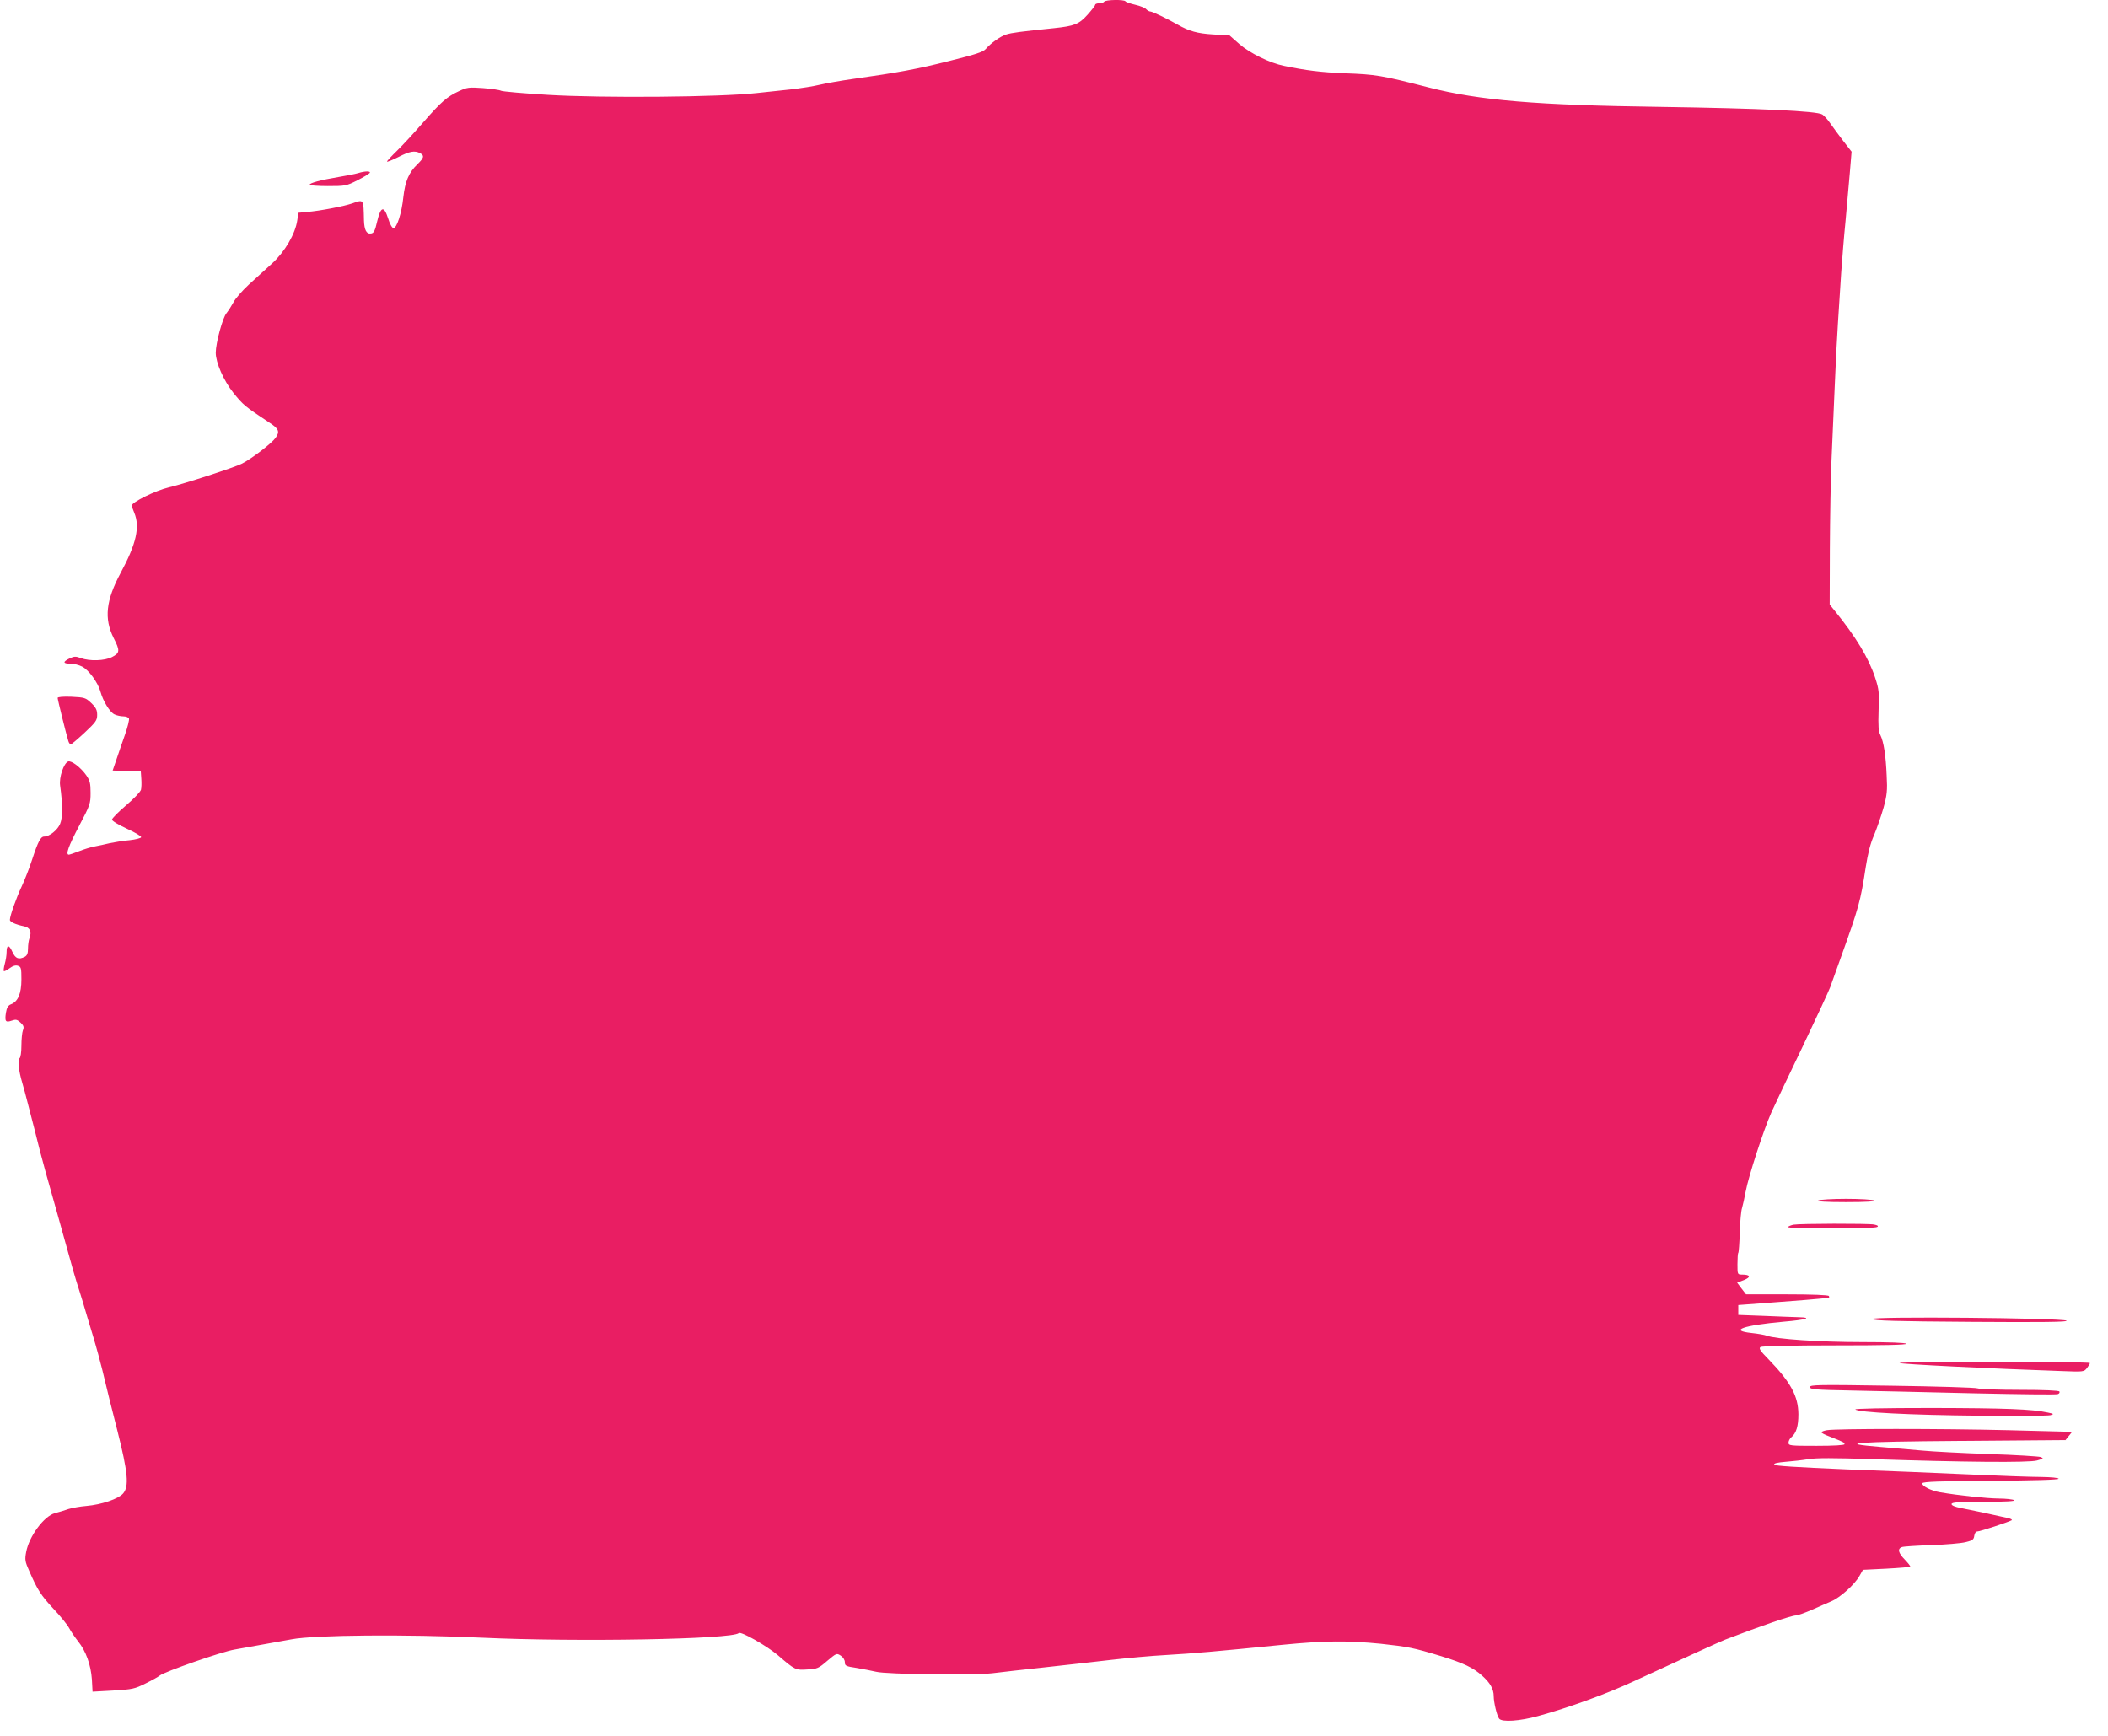 <?xml version="1.0" standalone="no"?>
<!DOCTYPE svg PUBLIC "-//W3C//DTD SVG 20010904//EN"
 "http://www.w3.org/TR/2001/REC-SVG-20010904/DTD/svg10.dtd">
<svg version="1.0" xmlns="http://www.w3.org/2000/svg"
 width="1280pt" height="1054pt" viewBox="0 0 1280 1054"
 preserveAspectRatio="xMidYMid meet">
<g transform="translate(0,1054) scale(0.1,-0.1)"
fill="#e91e63" stroke="none">
<path d="M6705 10530 c-3 -5 -17 -10 -31 -10 -13 0 -24 -4 -24 -9 0 -5 -21
-32 -46 -60 -52 -58 -80 -69 -204 -82 -206 -21 -257 -28 -289 -38 -36 -11 -94
-52 -126 -89 -16 -18 -63 -33 -220 -72 -193 -49 -313 -71 -590 -110 -71 -10
-161 -26 -199 -35 -38 -9 -108 -20 -155 -26 -47 -5 -149 -16 -226 -24 -224
-25 -937 -31 -1268 -11 -147 9 -275 20 -285 25 -9 5 -58 12 -109 16 -85 6 -96
5 -145 -18 -74 -34 -110 -66 -220 -192 -53 -61 -123 -137 -157 -170 -34 -33
-61 -62 -61 -66 0 -4 30 8 68 27 70 36 100 41 133 24 27 -15 24 -28 -16 -67
-53 -51 -75 -104 -86 -201 -10 -96 -39 -187 -60 -187 -8 0 -22 25 -32 58 -26
80 -45 74 -67 -18 -13 -57 -20 -71 -38 -73 -27 -4 -40 22 -42 79 -3 132 0 129
-71 104 -49 -17 -197 -46 -275 -52 l-52 -5 -7 -46 c-12 -82 -75 -190 -151
-260 -38 -34 -102 -93 -143 -130 -40 -37 -82 -85 -93 -107 -12 -22 -31 -52
-43 -67 -23 -27 -65 -181 -65 -240 0 -60 48 -169 106 -242 61 -76 70 -83 222
-184 55 -36 62 -53 36 -90 -24 -34 -144 -126 -204 -157 -47 -24 -349 -122
-446 -145 -81 -19 -224 -90 -224 -110 0 -4 7 -24 15 -43 36 -86 13 -189 -82
-365 -90 -168 -102 -278 -43 -396 40 -78 38 -91 -10 -116 -45 -23 -135 -26
-190 -6 -29 11 -40 11 -67 -2 -43 -21 -42 -32 5 -32 20 0 52 -8 71 -18 40 -20
96 -97 111 -152 16 -58 57 -125 85 -138 14 -7 39 -12 54 -12 16 0 31 -6 34
-13 3 -8 -8 -52 -24 -98 -16 -46 -40 -114 -52 -151 l-23 -67 85 -3 86 -3 3
-44 c2 -25 1 -55 -2 -67 -4 -13 -44 -55 -91 -95 -47 -40 -85 -79 -85 -86 0 -8
40 -32 90 -55 50 -23 89 -46 87 -52 -2 -6 -34 -14 -70 -18 -37 -3 -91 -12
-120 -18 -28 -7 -70 -16 -92 -20 -22 -4 -65 -17 -95 -29 -30 -12 -58 -21 -62
-21 -21 0 -2 52 62 174 67 127 70 136 70 201 0 58 -4 75 -26 107 -33 47 -90
91 -110 84 -27 -10 -56 -96 -49 -146 16 -115 16 -195 0 -233 -16 -38 -65 -77
-97 -77 -21 0 -37 -30 -73 -140 -15 -47 -43 -119 -62 -160 -34 -72 -73 -182
-73 -206 0 -13 37 -29 86 -39 36 -7 48 -33 33 -72 -5 -13 -9 -42 -9 -63 0 -29
-5 -42 -19 -50 -37 -19 -57 -12 -76 30 -20 45 -35 44 -35 -3 0 -18 -5 -49 -11
-70 -6 -22 -8 -41 -6 -44 3 -3 19 5 35 17 20 15 37 20 51 15 19 -6 21 -14 21
-83 0 -86 -21 -135 -64 -151 -17 -7 -25 -20 -30 -51 -8 -53 -2 -61 35 -48 26
9 33 7 54 -12 19 -18 22 -27 14 -47 -5 -13 -9 -55 -9 -93 0 -40 -5 -72 -11
-76 -13 -8 -6 -75 16 -149 8 -27 24 -86 35 -130 11 -44 29 -114 40 -155 10
-41 25 -100 33 -131 8 -31 24 -89 35 -130 57 -201 103 -367 137 -489 20 -74
43 -153 50 -175 7 -22 25 -78 39 -125 14 -47 41 -139 61 -204 20 -66 44 -156
55 -200 23 -98 64 -262 92 -371 65 -257 73 -342 35 -385 -28 -32 -130 -67
-222 -75 -38 -3 -88 -12 -110 -19 -22 -8 -59 -19 -82 -25 -66 -18 -156 -140
-174 -235 -9 -48 -7 -59 19 -117 49 -113 71 -147 146 -228 41 -43 84 -96 96
-118 11 -21 36 -57 54 -80 48 -59 78 -144 84 -232 l4 -74 126 7 c116 7 130 10
196 43 39 19 78 41 86 48 28 23 379 146 455 158 41 7 242 43 345 62 143 27
699 31 1155 10 578 -27 1523 -10 1561 28 13 12 171 -78 238 -135 103 -89 107
-91 179 -86 59 3 68 7 120 52 56 47 57 48 82 32 15 -10 25 -26 25 -40 0 -22 6
-25 73 -35 39 -7 92 -17 117 -23 63 -16 593 -22 705 -9 50 6 194 23 320 36
127 14 307 34 400 45 94 11 247 25 340 30 168 10 284 20 705 62 255 25 392 26
595 6 166 -18 197 -24 365 -75 136 -42 196 -70 251 -120 48 -43 69 -81 69
-123 0 -39 20 -121 33 -137 17 -22 125 -15 237 16 183 50 419 136 580 211 308
142 519 239 555 253 221 85 403 147 430 147 10 0 52 15 94 33 42 19 96 42 121
53 53 22 142 102 171 154 l21 37 142 7 c77 4 143 10 145 12 3 2 -12 21 -32 42
-40 41 -47 66 -19 77 9 4 89 9 177 12 88 3 183 11 210 18 43 10 50 16 53 39 2
16 10 26 19 26 16 0 189 57 208 68 5 4 -6 10 -25 14 -82 19 -229 50 -282 60
-37 7 -58 16 -58 24 0 11 38 14 198 14 131 0 192 4 182 10 -8 5 -51 10 -95 10
-72 1 -238 18 -355 38 -54 9 -113 39 -107 55 3 9 108 13 415 15 263 1 412 6
412 12 0 6 -44 10 -107 11 -60 0 -252 7 -428 15 -176 8 -515 22 -754 31 -302
13 -436 21 -438 29 -3 8 21 13 69 17 40 3 102 10 138 16 48 8 151 8 395 0 548
-18 944 -22 994 -8 39 11 42 13 22 21 -12 4 -154 13 -314 18 -161 6 -341 15
-402 21 -60 5 -175 15 -255 22 -278 23 -166 32 491 37 l631 5 20 25 20 25
-388 10 c-405 10 -1045 10 -1101 0 -18 -3 -33 -9 -33 -13 0 -4 21 -15 48 -25
87 -34 92 -37 92 -47 0 -6 -61 -10 -170 -10 -160 0 -170 1 -170 19 0 10 7 24
16 32 31 25 44 68 44 141 -1 110 -46 193 -179 331 -54 55 -63 69 -51 77 9 6
193 10 453 10 290 0 436 3 432 10 -4 6 -104 10 -268 10 -254 0 -525 18 -579
39 -13 5 -54 12 -91 16 -142 15 -53 47 195 69 132 11 177 25 92 27 -27 1 -121
4 -209 8 l-160 6 0 30 0 30 175 13 c143 10 335 26 373 31 5 1 5 5 2 11 -4 6
-100 10 -254 10 l-249 0 -27 35 -27 36 42 16 c44 18 38 33 -12 33 -28 0 -28 1
-28 63 0 35 2 66 5 69 3 3 7 59 9 124 2 66 8 133 14 149 5 17 15 62 22 100 16
88 109 375 156 480 20 44 105 224 190 400 84 176 159 338 167 360 8 22 35 99
61 170 114 318 123 350 155 560 13 82 28 144 51 195 17 41 43 116 57 165 21
77 24 105 19 195 -5 123 -18 205 -38 246 -12 22 -14 57 -11 149 4 109 3 127
-21 200 -40 121 -117 248 -246 407 l-30 37 1 338 c1 186 5 428 10 538 5 110
13 306 19 435 5 129 14 307 20 395 6 88 15 228 20 310 6 83 17 222 26 310 8
88 20 219 26 292 l11 132 -49 63 c-27 35 -62 83 -79 107 -16 24 -39 49 -50 56
-34 21 -379 37 -980 46 -753 10 -1102 39 -1410 118 -288 74 -321 79 -509 86
-145 6 -234 17 -369 45 -86 17 -207 77 -271 132 l-60 53 -101 6 c-94 6 -143
19 -215 60 -61 35 -153 79 -164 79 -8 0 -19 7 -26 14 -6 8 -36 20 -66 27 -30
7 -57 16 -60 21 -7 12 -122 10 -129 -2z"/>
<path d="M2175 9489 c-16 -5 -70 -16 -120 -24 -108 -18 -175 -36 -175 -47 0
-4 50 -8 110 -8 106 0 113 1 180 35 37 19 71 39 75 45 8 12 -28 12 -70 -1z"/>
<path d="M350 6302 c0 -10 53 -225 65 -262 3 -11 10 -20 15 -20 4 0 42 32 84
71 68 64 76 75 76 108 0 29 -7 44 -36 72 -34 32 -39 34 -120 38 -51 2 -84 -1
-84 -7z"/>
<path d="M11040 3250 c-10 -6 47 -10 170 -10 123 0 180 4 170 10 -8 5 -85 10
-170 10 -85 0 -162 -5 -170 -10z"/>
<path d="M10890 3103 c-14 -3 -29 -9 -34 -14 -13 -12 524 -12 542 0 10 6 4 10
-18 15 -36 7 -450 6 -490 -1z"/>
<path d="M11367 2530 c9 -10 146 -14 605 -17 427 -3 588 -1 576 7 -27 17
-1197 27 -1181 10z"/>
<path d="M11534 2263 c7 -7 547 -34 986 -49 131 -5 134 -5 152 18 10 13 18 26
18 31 0 4 -262 7 -582 7 -320 0 -578 -3 -574 -7z"/>
<path d="M10990 2117 c0 -14 30 -17 248 -21 136 -3 471 -10 744 -17 273 -6
504 -9 513 -5 9 3 13 10 10 16 -4 6 -94 10 -240 10 -129 0 -244 4 -257 9 -13
5 -247 12 -520 16 -452 7 -498 6 -498 -8z"/>
<path d="M11266 1981 c17 -18 334 -34 749 -38 226 -2 421 -1 435 3 23 7 22 8
-15 16 -95 21 -258 27 -704 28 -300 0 -471 -4 -465 -9z"/>
</g>
</svg>
